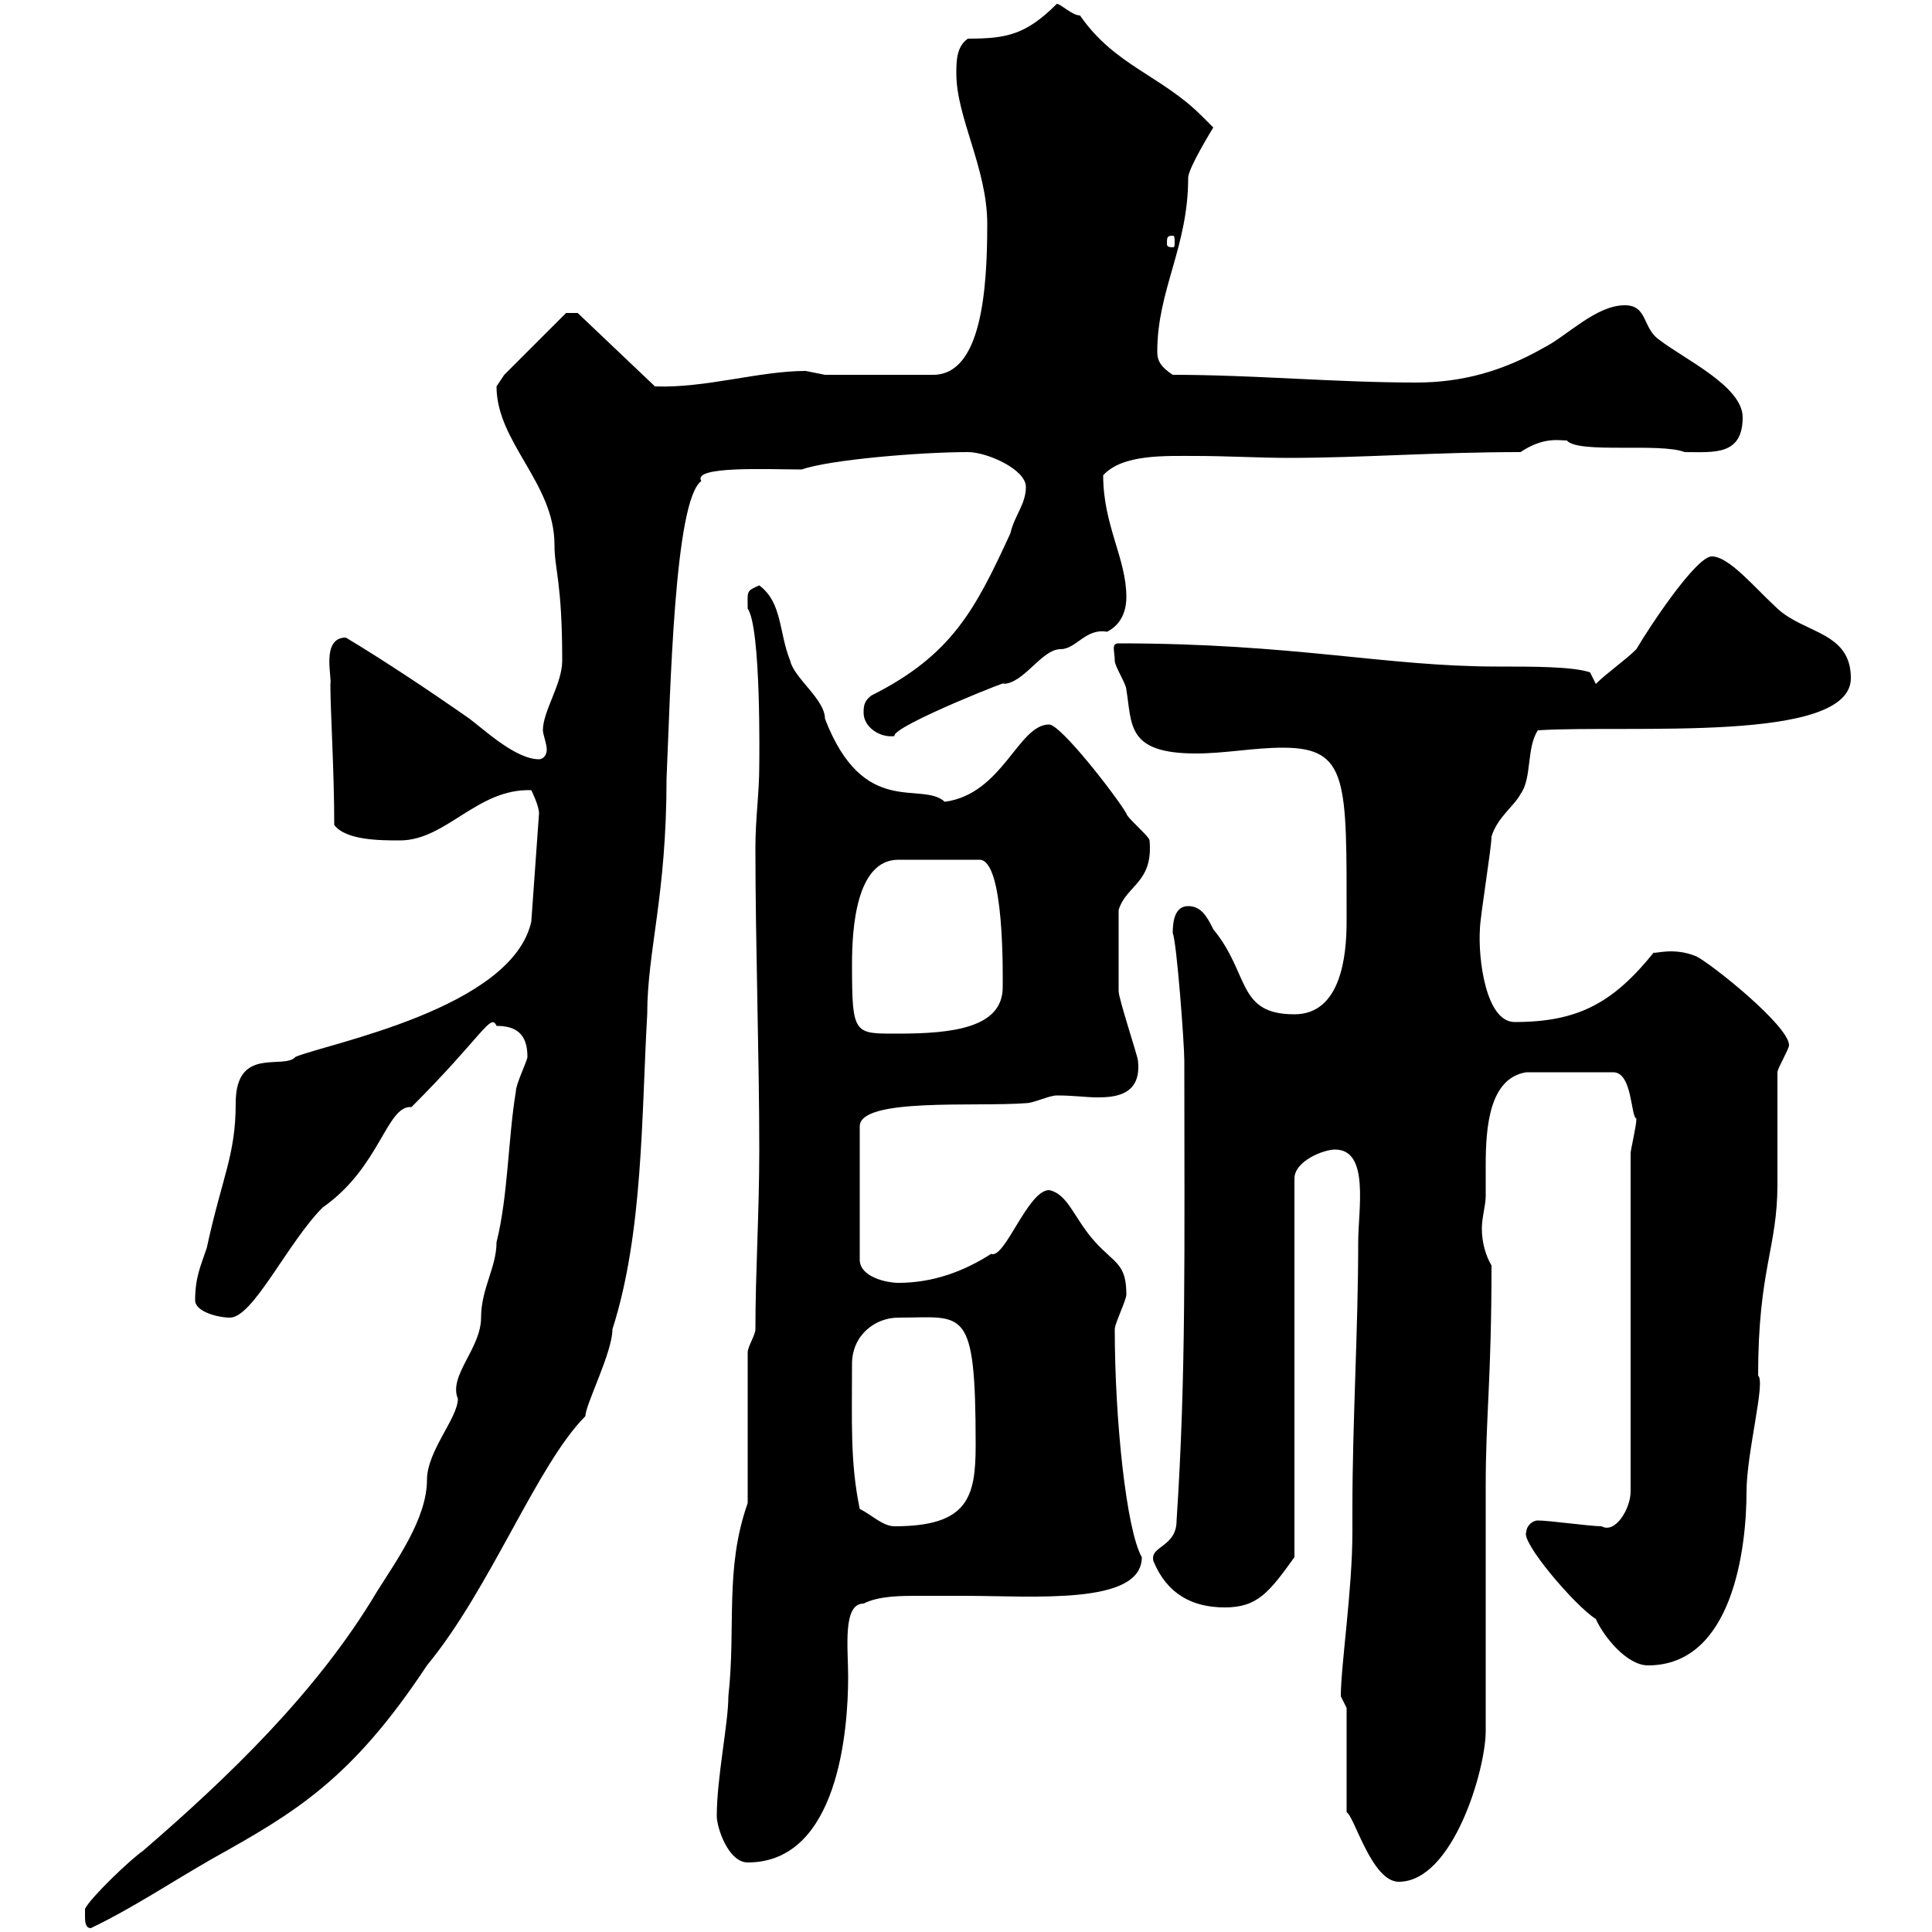 <svg xmlns="http://www.w3.org/2000/svg" xmlns:xlink="http://www.w3.org/1999/xlink" width="300" height="300"><path d="M13.20 297.60C13.20 298.20 13.20 299.40 14.10 299.40C20.40 296.40 26.70 292.20 33 288.60C45.90 281.40 54.60 276.30 66.30 258.60C76.20 246.60 83.40 227.40 90.90 219.90C90.90 218.10 95.10 210 95.10 206.40C99.90 191.40 99.60 173.10 100.50 157.50C100.50 147.60 103.50 139.20 103.50 120.90C104.10 107.40 104.70 77.70 108.90 74.70C107.40 72.30 119.40 72.90 124.50 72.90C128.70 71.40 142.80 70.20 150.30 70.20C153.30 70.20 159.30 72.90 159.30 75.60C159.30 78.30 157.50 80.10 156.90 82.80C151.50 94.50 147.90 101.70 135.30 108C134.10 108.90 134.10 109.80 134.10 110.70C134.10 112.80 136.50 114.60 138.90 114.30C138.30 112.80 159 104.70 155.70 106.20C159 106.20 161.70 100.80 164.70 100.80C167.10 100.80 168.60 97.50 171.90 98.10C173.70 97.20 174.90 95.40 174.90 92.70C174.90 86.70 171.30 81.60 171.30 73.80C174.30 70.50 180.90 70.80 185.70 70.80C190.50 70.80 195.60 71.10 200.10 71.10C211.50 71.10 222.90 70.20 236.10 70.20C239.70 67.80 242.10 68.40 243.30 68.40C245.10 70.50 257.70 68.70 261.60 70.20C266.10 70.20 270.60 70.80 270.60 64.80C270.60 60 261.60 55.80 257.70 52.80C255 51 255.90 47.40 252.30 47.40C247.80 47.40 243.30 52.20 239.70 54C233.40 57.60 227.10 59.40 219.90 59.40C207.30 59.40 194.70 58.20 182.10 58.20C180.30 57 179.70 56.10 179.70 54.60C179.70 45 184.50 38.40 184.50 27.60C184.50 26.10 188.40 19.80 188.40 19.80C188.40 19.80 186.60 18 186.60 18C180.30 11.70 173.10 10.20 167.70 2.40C166.50 2.40 164.70 0.60 164.10 0.60C159.30 5.40 156.30 6 150.30 6C148.50 7.20 148.50 9.60 148.50 11.40C148.50 18.30 153.30 26.10 153.30 34.80C153.30 45 152.40 58.20 144.90 58.20L128.10 58.20C128.10 58.20 125.10 57.60 125.10 57.60C117.90 57.60 109.50 60.30 101.70 60L89.70 48.60L87.90 48.60L78.30 58.20C78.30 58.20 77.10 60 77.10 60C77.10 68.70 86.10 75 86.10 84.60C86.10 88.50 87.30 90.30 87.30 102.60C87.30 106.20 84.30 110.40 84.30 113.40C84.30 114 84.90 115.50 84.90 116.40C84.90 117.30 84.30 117.90 83.70 117.90C80.10 117.90 75.30 113.40 72.90 111.60C66.90 107.40 59.70 102.60 53.70 99C49.80 99 51.60 105.30 51.30 106.20C51.30 110.40 51.90 119.70 51.90 128.10C53.70 130.50 59.10 130.50 62.10 130.50C69.30 130.50 74.10 122.40 82.50 122.70C82.50 122.70 83.70 125.10 83.70 126.30L82.50 143.10C79.50 156.60 51 162 45.90 164.10C44.10 166.20 36.60 162.30 36.60 171.30C36.60 179.40 34.50 182.70 32.10 193.80C31.20 196.50 30.30 198.30 30.30 201.90C30.30 203.70 33.90 204.60 35.70 204.60C39.30 204.60 44.70 192.90 50.10 187.50C59.10 181.20 60 171.60 63.90 171.90C75 160.80 76.20 157.20 77.10 159.30C80.10 159.30 81.90 160.50 81.90 164.10C81.90 164.70 80.10 168.30 80.10 169.50C78.90 176.70 78.90 185.70 77.10 192.90C77.10 196.80 74.70 200.10 74.70 204.60C74.70 209.40 69.60 213.60 71.10 217.20C71.10 220.20 66.30 225.30 66.30 229.80C66.30 235.80 61.50 242.40 58.50 247.20C49.20 262.80 35.40 276 22.20 287.40C20.40 288.60 14.10 294.60 13.20 296.40C13.20 296.40 13.20 297.60 13.20 297.60ZM209.10 265.20L209.10 281.40C210.30 282 213 292.20 217.20 292.20C225.60 292.20 230.70 274.80 230.70 268.80C230.70 263.40 230.70 236.10 230.70 230.70C230.70 219.90 231.60 214.20 231.60 196.50C230.70 195 230.10 192.90 230.10 190.80C230.10 189 230.70 187.20 230.70 185.70C230.70 184.50 230.70 182.70 230.70 180.90C230.70 174.90 231.30 167.40 237 166.50L250.50 166.50C253.50 166.50 253.20 173.40 254.10 173.70C254.10 174.90 253.20 178.50 253.20 179.10L253.20 231.60C253.20 234.30 250.80 238.20 248.70 237C246.90 237 240.60 236.10 238.80 236.10C237.90 236.10 237 237 237 237.90C236.10 239.40 244.50 249.30 247.80 251.40C249 254.10 252.60 258.60 255.90 258.60C269.10 258.60 271.20 240.30 271.20 231.60C271.20 225.60 274.20 214.50 273 213.60C273 197.10 276 193.80 276 183.90C276 181.20 276 169.50 276 166.50C276 165.90 277.80 162.90 277.80 162.30C277.80 159.30 265.80 149.70 263.40 148.50C259.80 147 256.80 148.20 256.80 147.90C250.50 155.70 245.10 158.70 235.20 158.70C230.70 158.70 229.50 148.80 229.80 144.30C229.80 142.50 231.60 131.70 231.60 129.90C232.50 126.90 235.20 125.10 236.10 123.30C237.90 120.90 237 116.10 238.80 113.40C252.90 112.50 287.40 115.50 287.40 105.30C287.40 98.10 280.20 98.40 276 94.50C272.40 91.20 268.50 86.40 265.80 86.40C263.40 86.40 256.20 97.20 254.10 100.80C252.30 102.60 249.60 104.40 247.80 106.20L246.90 104.40C244.20 103.50 238.20 103.50 232.50 103.50C215.10 103.50 201 99.90 173.70 99.90C172.50 99.90 173.10 101.10 173.10 102.60C173.10 103.50 174.90 106.20 174.90 107.10C175.80 112.50 174.90 117 185.70 117C190.20 117 194.70 116.10 199.20 116.10C209.40 116.10 209.10 121.20 209.10 143.10C209.10 148.50 208.20 157.50 201 157.50C192 157.50 194.10 151.20 188.40 144.30C187.50 142.50 186.60 140.70 184.50 140.70C182.40 140.70 182.10 143.10 182.10 144.90C182.70 146.10 183.90 162 183.90 164.70C183.90 194.40 184.20 213.30 182.70 236.10C182.70 240.30 178.50 240 179.10 242.40C181.20 247.50 185.10 249.60 190.20 249.60C195.30 249.60 197.10 247.20 201 241.80L201 183C201 180.30 205.50 178.50 207.30 178.50C212.70 178.50 210.90 187.80 210.90 192.90C210.90 206.40 210 220.80 210 234.30L210 237.90C210 246.90 208.20 258.60 208.20 263.40C208.20 263.40 209.10 265.20 209.10 265.20ZM111.30 282C111.30 283.80 113.10 289.20 116.10 289.20C130.20 289.20 131.70 268.50 131.70 260.40C131.70 255.90 130.80 249 134.10 249C136.50 247.80 139.80 247.80 142.80 247.80C145.20 247.80 147.30 247.80 149.70 247.80C160.50 247.80 177.30 249.30 177.30 241.80C174.90 237.60 173.10 220.50 173.10 206.40C173.10 205.50 174.90 201.90 174.90 201C174.90 196.20 173.10 196.20 170.10 192.90C166.80 189.30 165.90 185.40 162.90 184.80C159.60 184.80 156 195.60 153.90 194.70C149.70 197.40 144.90 199.20 139.50 199.20C137.70 199.20 133.50 198.30 133.50 195.60L133.50 174.90C133.50 170.40 151.50 171.90 159.30 171.30C160.50 171.30 162.90 170.10 164.10 170.10C166.80 170.10 168.60 170.40 170.40 170.40C173.10 170.40 177.30 170.10 176.70 164.70C176.70 164.10 173.70 155.10 173.70 153.90C173.70 151.80 173.70 145.80 173.70 141.30C174.90 137.40 179.10 137.10 178.50 130.50C178.50 129.90 174.90 126.90 174.90 126.30C173.10 123.30 164.70 112.50 162.90 112.50C158.10 112.50 155.70 123.30 146.70 124.50C143.10 121.20 134.10 127.20 128.10 111.60C128.10 108.60 123.30 105.30 122.70 102.60C120.90 98.10 121.50 93.60 117.90 90.90C115.80 91.80 116.10 91.80 116.10 94.50C118.20 97.50 117.90 118.20 117.90 118.80C117.90 123.30 117.30 126.90 117.30 131.70C117.30 146.70 117.90 164.10 117.90 178.50C117.90 188.40 117.30 197.40 117.30 206.40C117.30 207.30 116.10 209.10 116.10 210L116.10 233.40C112.50 243.60 114.30 252.60 113.10 263.40C113.10 267.60 111.30 276 111.30 282ZM133.50 234.30C132 227.10 132.30 220.80 132.30 211.80C132.30 207.30 135.90 204.60 139.50 204.60C149.70 204.60 151.50 202.50 151.50 224.40C151.50 232.50 150.30 237 138.90 237C137.10 237 135.30 235.20 133.50 234.30ZM132.30 149.70C132.30 144.30 132.90 133.50 139.50 133.50L152.10 133.50C156 133.50 155.70 151.50 155.70 153.30C155.70 159.60 147.90 160.50 139.50 160.50C132.60 160.50 132.30 160.80 132.30 149.70ZM182.10 36.60C182.40 36.60 182.40 36.90 182.40 37.80C182.40 38.10 182.40 38.40 182.10 38.40C181.20 38.40 181.20 38.10 181.20 37.80C181.20 36.90 181.20 36.60 182.10 36.60Z"/></svg>